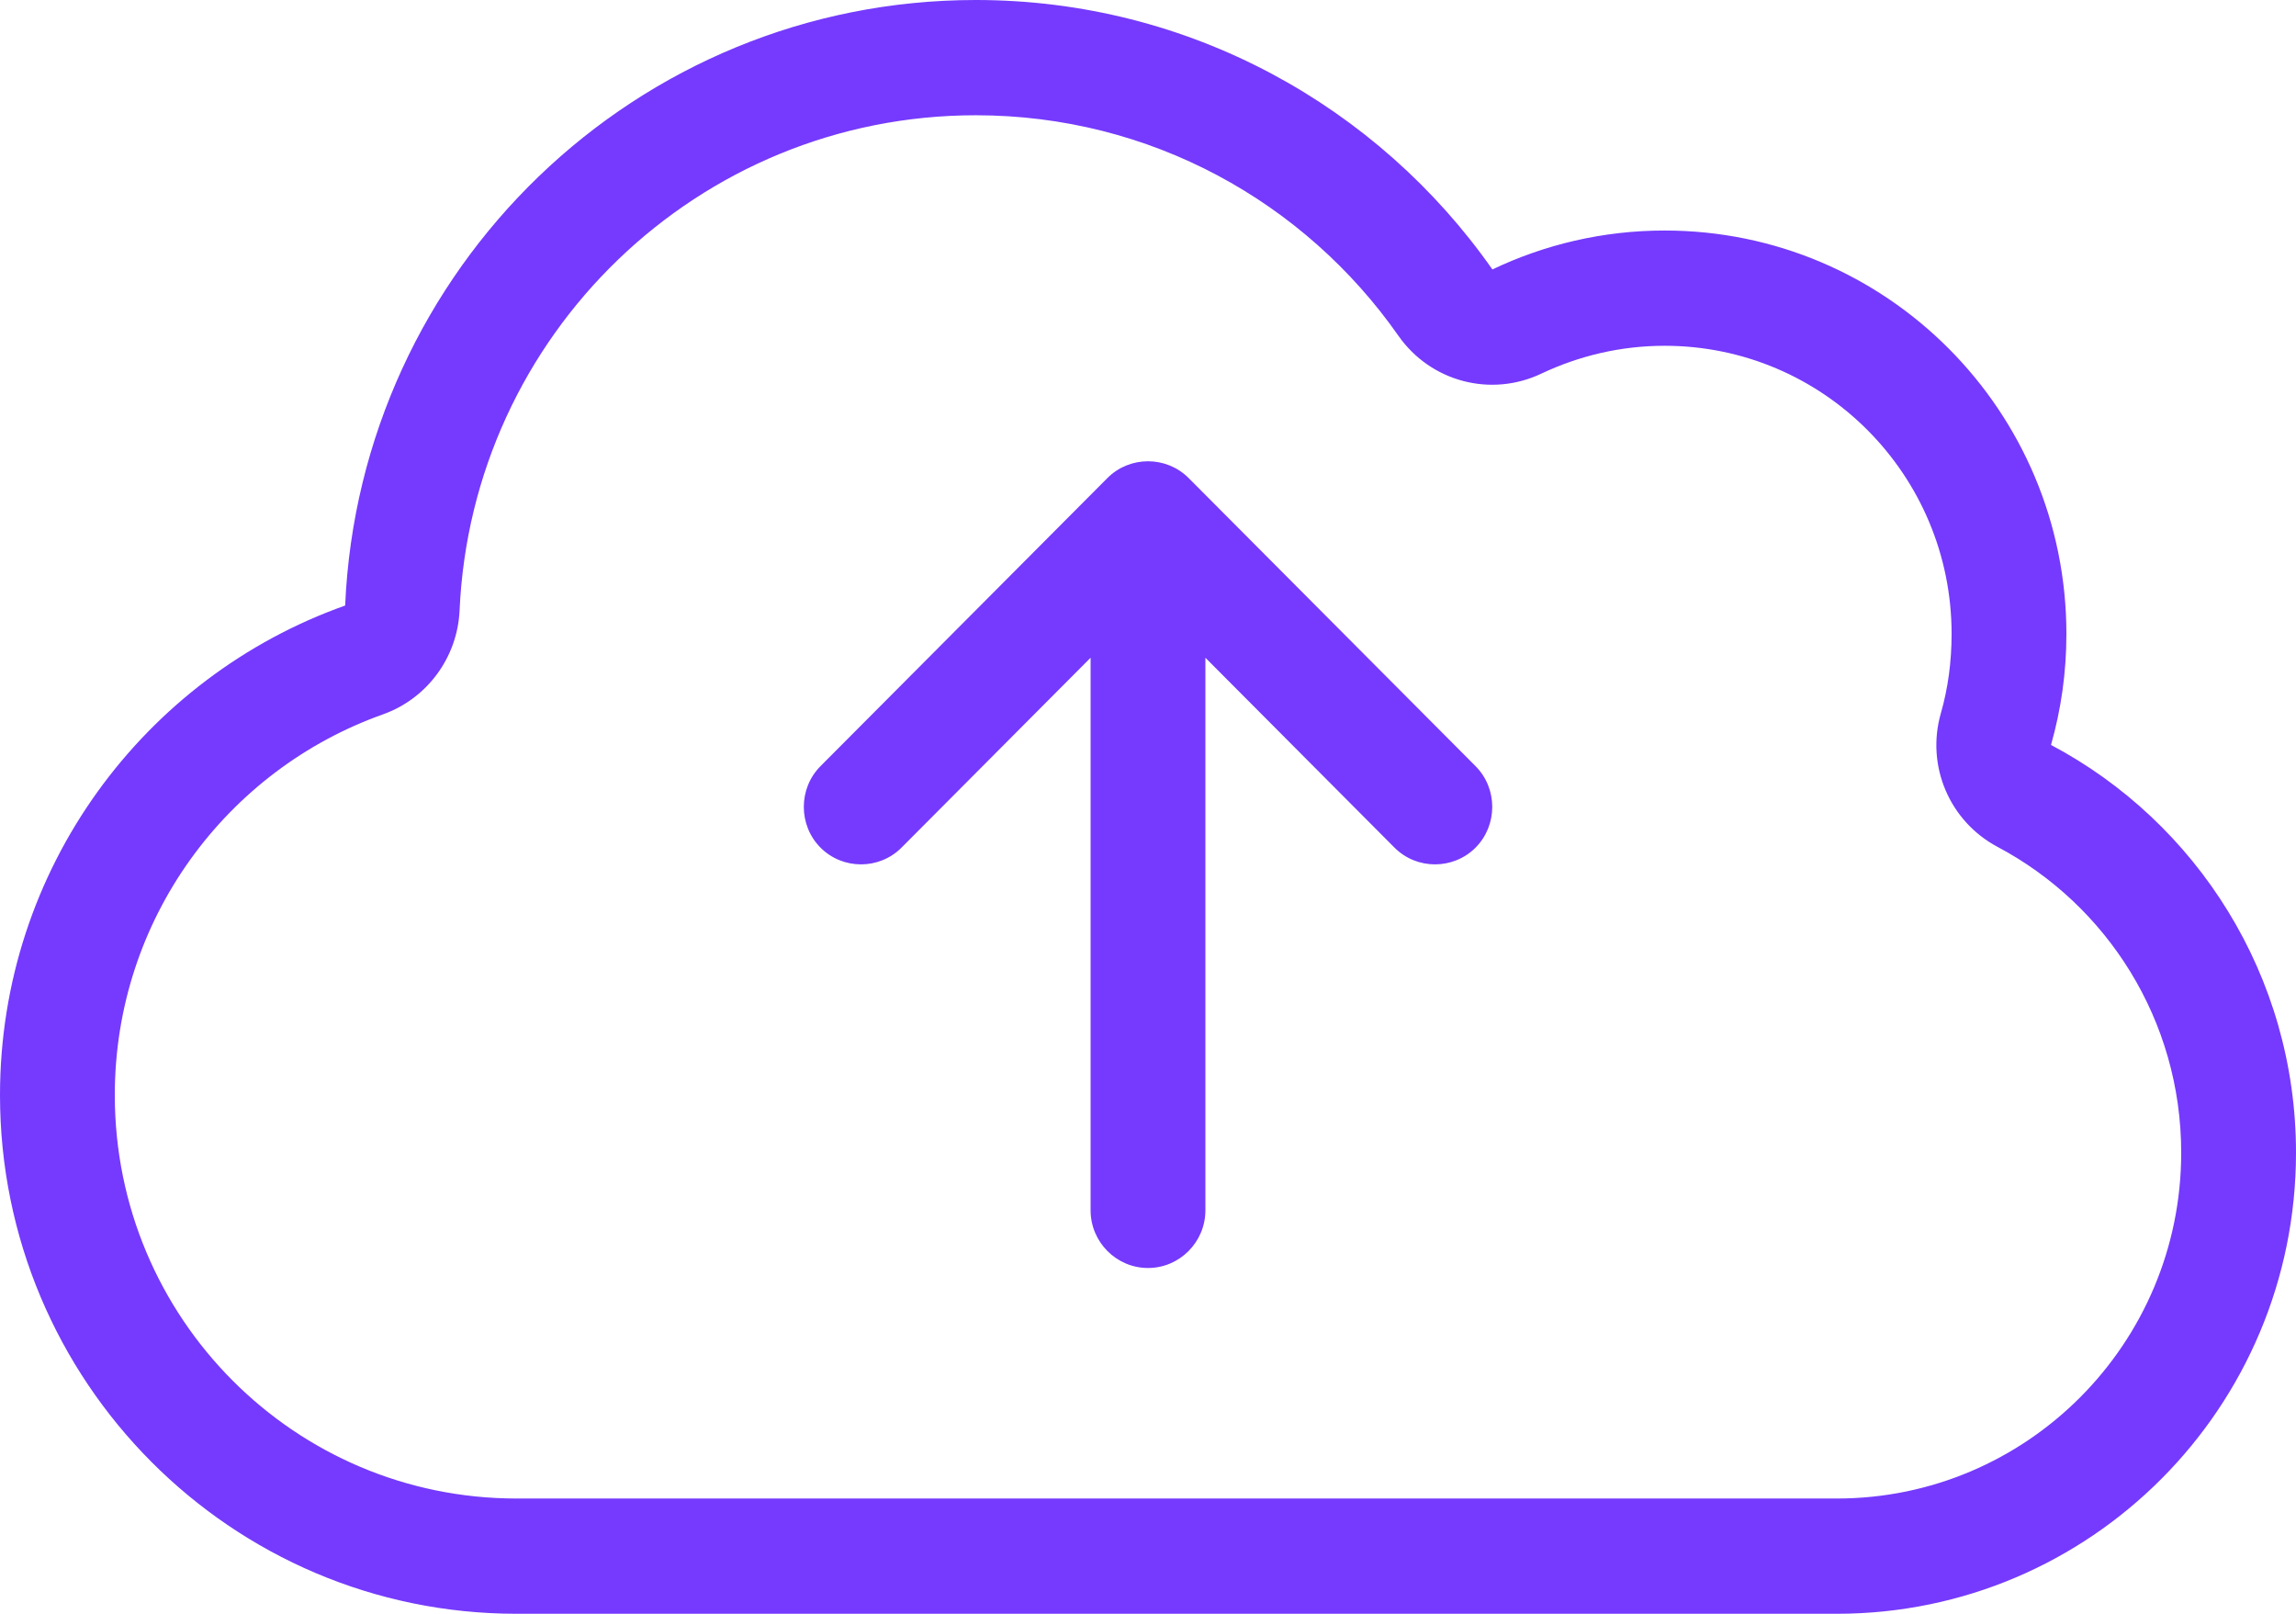 <svg width="37" height="26" viewBox="0 0 37 26" fill="none" xmlns="http://www.w3.org/2000/svg">
<path d="M22.535 5.409C21.027 3.256 18.541 1.857 15.725 1.857C11.251 1.857 7.603 5.397 7.406 9.837C7.371 10.591 6.886 11.253 6.175 11.508C3.654 12.402 1.85 14.811 1.85 17.643C1.85 21.235 4.747 24.143 8.325 24.143H29.6C32.664 24.143 35.15 21.647 35.15 18.571C35.15 16.436 33.953 14.579 32.19 13.644C31.416 13.232 31.034 12.338 31.277 11.491C31.392 11.091 31.45 10.661 31.45 10.214C31.45 7.649 29.381 5.571 26.825 5.571C26.114 5.571 25.444 5.734 24.842 6.018C24.027 6.407 23.056 6.152 22.535 5.409ZM15.725 0C19.165 0 22.206 1.712 24.05 4.341C24.889 3.941 25.831 3.714 26.825 3.714C30.404 3.714 33.3 6.622 33.3 10.214C33.3 10.835 33.214 11.433 33.052 12.002C35.399 13.244 37 15.722 37 18.571C37 22.675 33.688 26 29.6 26H8.325C3.729 26 0 22.257 0 17.643C0 13.998 2.324 10.905 5.562 9.756C5.799 4.329 10.256 0 15.725 0ZM13.222 12.344L17.847 7.701C18.205 7.342 18.795 7.342 19.154 7.701L23.779 12.344C24.137 12.704 24.137 13.296 23.779 13.656C23.42 14.016 22.83 14.016 22.472 13.656L19.425 10.597V19.5C19.425 20.011 19.009 20.429 18.5 20.429C17.991 20.429 17.575 20.011 17.575 19.5V10.597L14.528 13.656C14.17 14.016 13.58 14.016 13.222 13.656C12.864 13.296 12.864 12.704 13.222 12.344Z" fill="#753AFD"/>
</svg>
